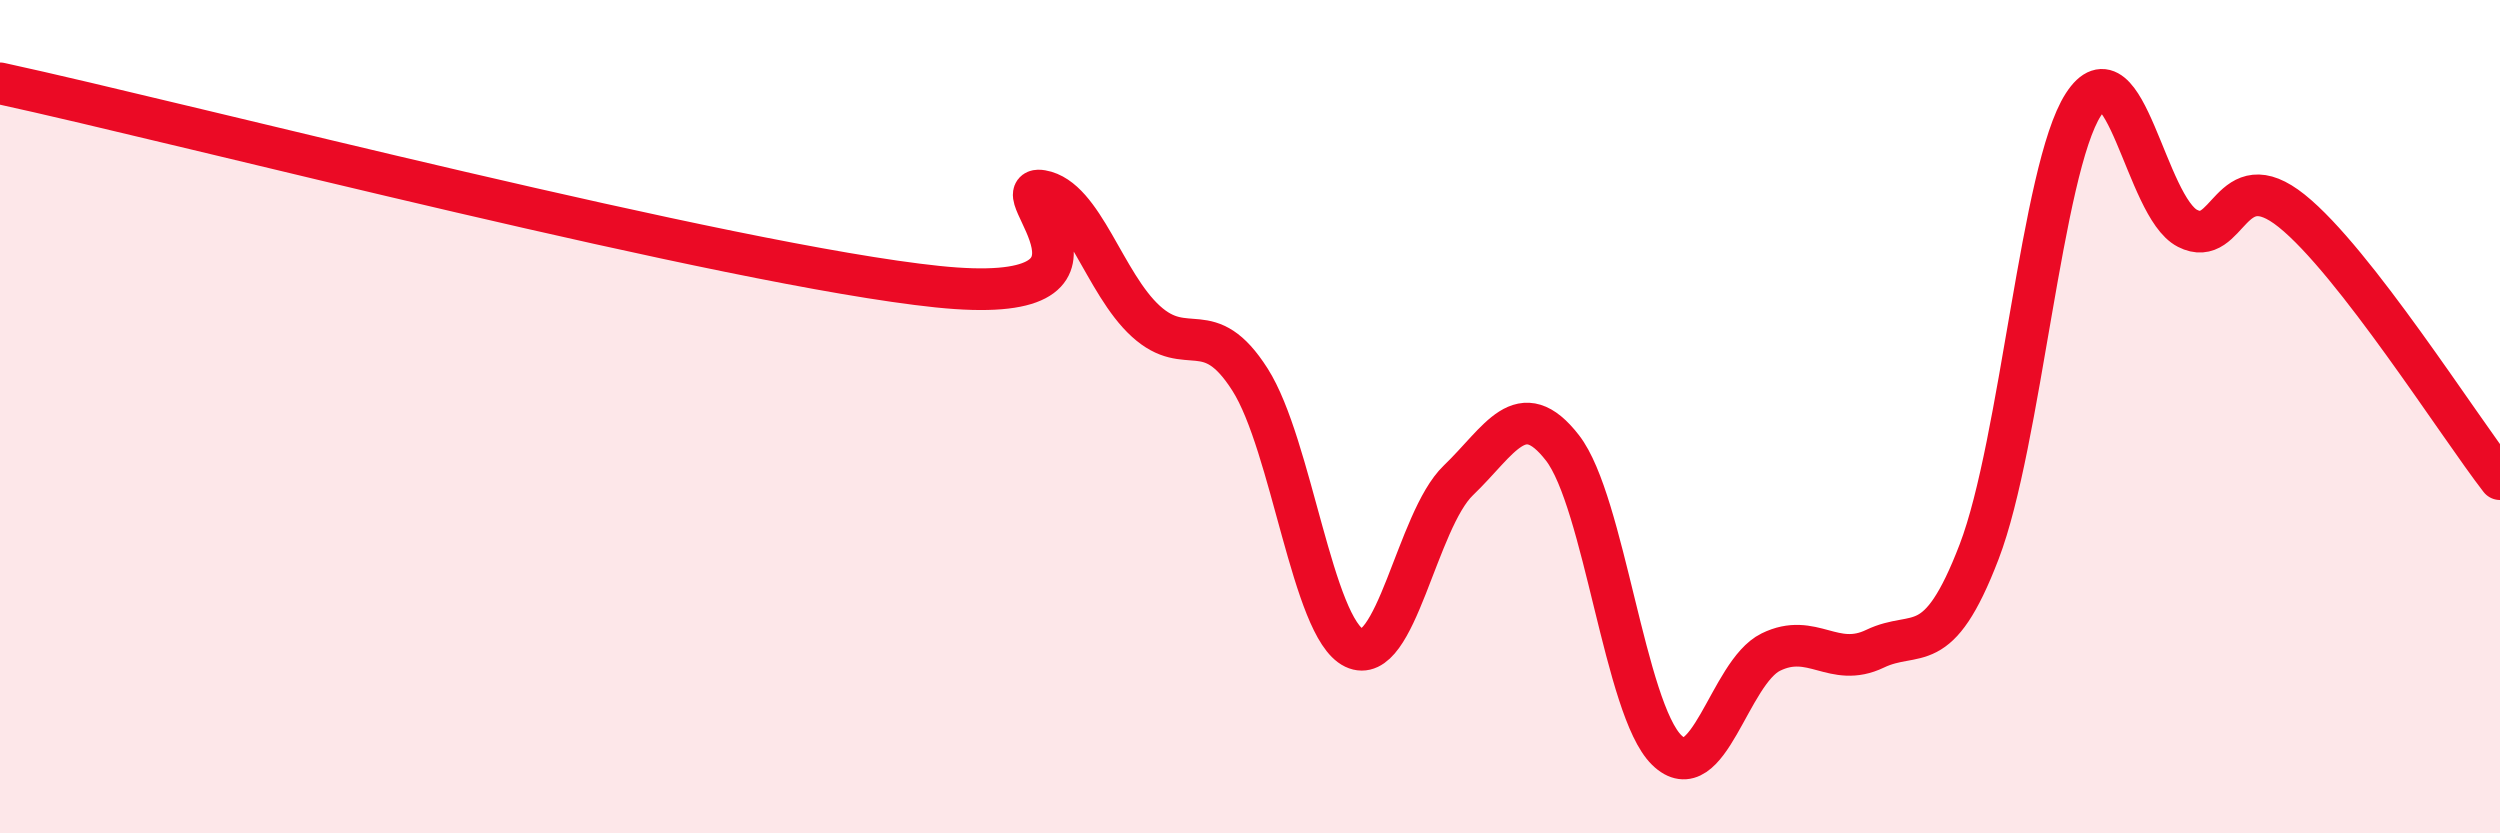 
    <svg width="60" height="20" viewBox="0 0 60 20" xmlns="http://www.w3.org/2000/svg">
      <path
        d="M 0,2 C 4.5,2.98 17.5,6.36 22.5,6.88 C 27.5,7.4 24,4.41 25,4.58 C 26,4.75 26.5,6.8 27.5,7.71 C 28.5,8.62 29,7.54 30,9.11 C 31,10.68 31.5,15.07 32.5,15.55 C 33.5,16.03 34,12.49 35,11.53 C 36,10.57 36.5,9.46 37.5,10.75 C 38.5,12.04 39,17.02 40,18 C 41,18.98 41.5,16.14 42.5,15.65 C 43.5,15.16 44,16.05 45,15.57 C 46,15.09 46.5,15.85 47.5,13.24 C 48.5,10.63 49,4.06 50,2.51 C 51,0.96 51.5,4.97 52.5,5.48 C 53.5,5.99 53.5,3.86 55,5.06 C 56.5,6.26 59,10.21 60,11.5L60 20L0 20Z"
        fill="#EB0A25"
        opacity="0.1"
        stroke-linecap="round"
        stroke-linejoin="round"
      />
      <path
        d="M 0,2 C 4.5,2.98 17.5,6.36 22.5,6.88 C 27.5,7.4 24,4.41 25,4.58 C 26,4.75 26.5,6.8 27.5,7.71 C 28.5,8.62 29,7.54 30,9.11 C 31,10.68 31.5,15.07 32.5,15.55 C 33.5,16.03 34,12.49 35,11.53 C 36,10.57 36.5,9.46 37.5,10.75 C 38.5,12.04 39,17.02 40,18 C 41,18.98 41.5,16.14 42.5,15.65 C 43.5,15.16 44,16.05 45,15.57 C 46,15.09 46.5,15.85 47.5,13.24 C 48.5,10.63 49,4.06 50,2.51 C 51,0.96 51.5,4.97 52.5,5.48 C 53.5,5.99 53.5,3.86 55,5.06 C 56.5,6.26 59,10.21 60,11.5"
        stroke="#EB0A25"
        stroke-width="1"
        fill="none"
        stroke-linecap="round"
        stroke-linejoin="round"
      />
    </svg>
  